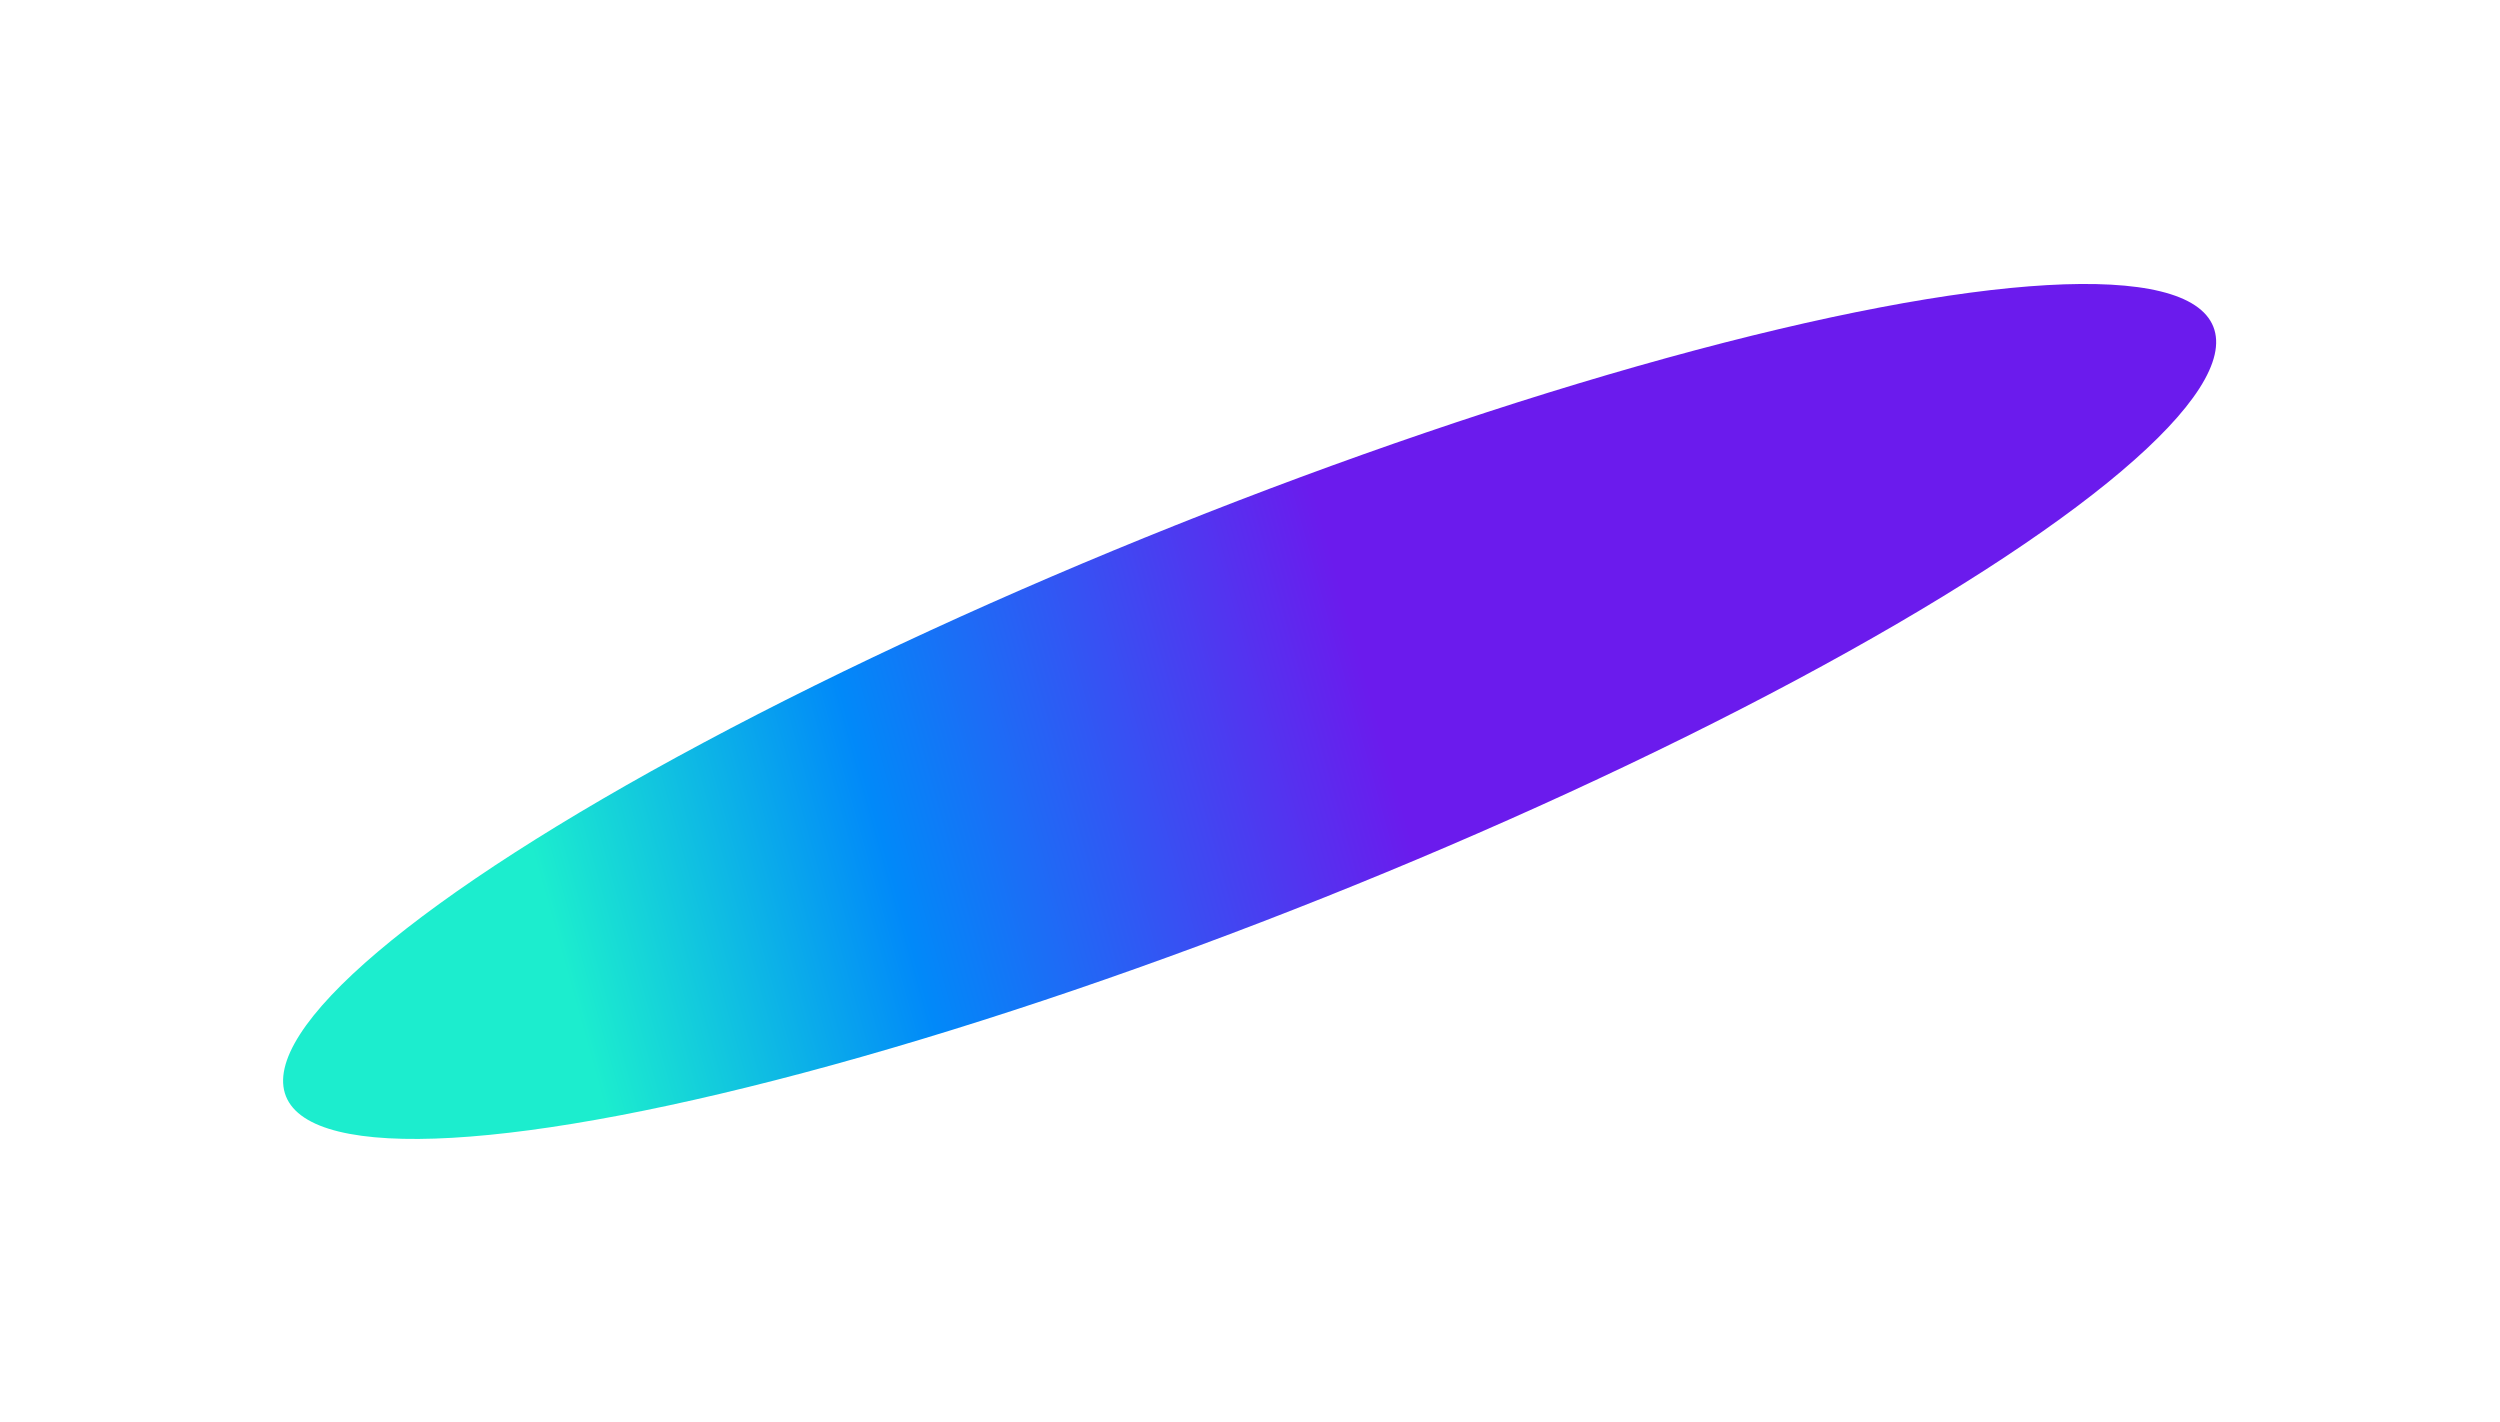 <?xml version="1.0" encoding="UTF-8"?> <svg xmlns="http://www.w3.org/2000/svg" width="1062" height="604" viewBox="0 0 1062 604" fill="none"><g filter="url(#filter0_f_71_1406)"><ellipse cx="440.652" cy="85.105" rx="440.652" ry="85.105" transform="matrix(-0.929 0.371 0.371 0.929 908.633 59.686)" fill="url(#paint0_linear_71_1406)"></ellipse></g><defs><filter id="filter0_f_71_1406" x="0.381" y="0.564" width="1061.02" height="602.925" filterUnits="userSpaceOnUse" color-interpolation-filters="sRGB"><feFlood flood-opacity="0" result="BackgroundImageFix"></feFlood><feBlend mode="normal" in="SourceGraphic" in2="BackgroundImageFix" result="shape"></feBlend><feGaussianBlur stdDeviation="60" result="effect1_foregroundBlur_71_1406"></feGaussianBlur></filter><linearGradient id="paint0_linear_71_1406" x1="385.474" y1="55.648" x2="744.507" y2="17.26" gradientUnits="userSpaceOnUse"><stop stop-color="#6B1BED"></stop><stop offset="0.6" stop-color="#0189F9"></stop><stop offset="1" stop-color="#1CEDCE"></stop></linearGradient></defs></svg> 